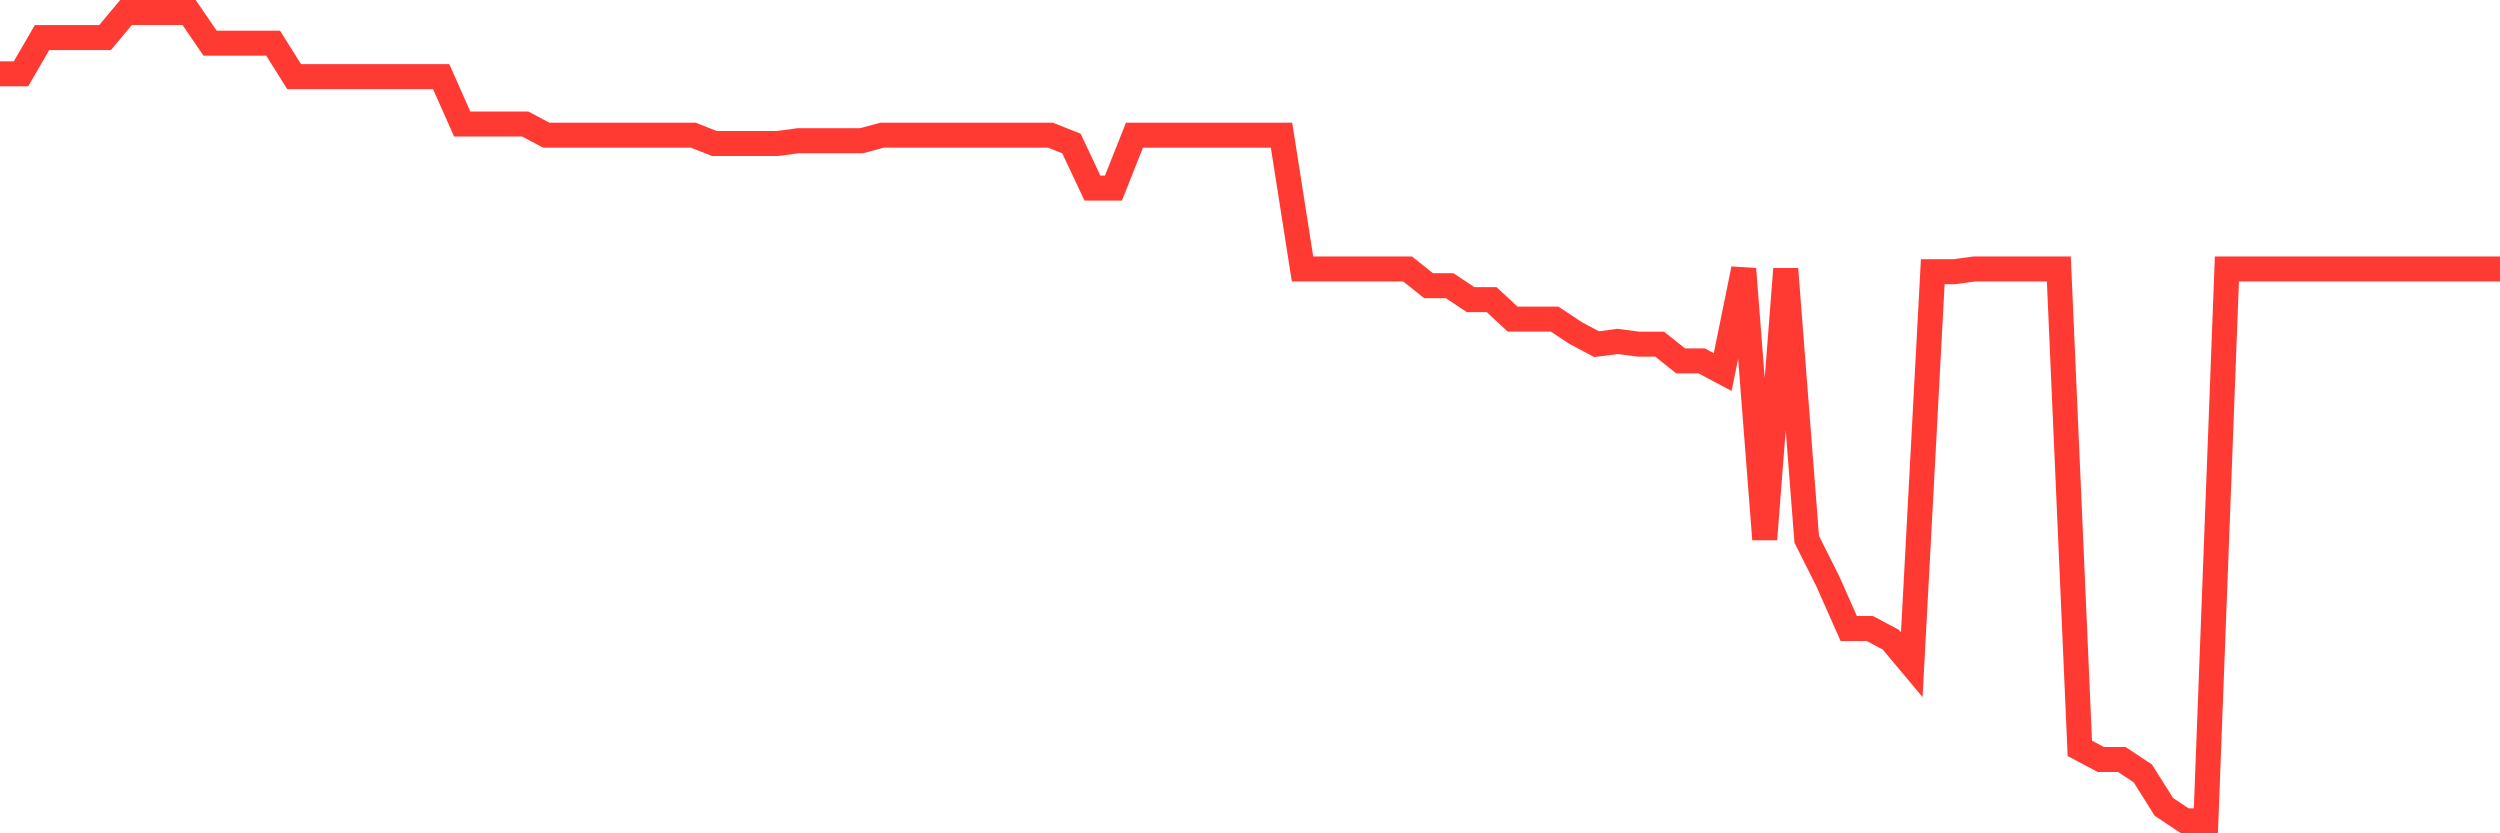 <svg
  xmlns="http://www.w3.org/2000/svg"
  xmlns:xlink="http://www.w3.org/1999/xlink"
  width="120"
  height="40"
  viewBox="0 0 120 40"
  preserveAspectRatio="none"
>
  <polyline
    points="0,3.543 1.008,3.543 2.017,1.804 3.025,1.804 4.034,1.804 5.042,1.804 6.05,0.6 7.059,0.6 8.067,0.6 9.076,0.6 10.084,2.072 11.092,2.072 12.101,2.072 13.109,2.072 14.118,3.677 15.126,3.677 16.134,3.677 17.143,3.677 18.151,3.677 19.16,3.677 20.168,3.677 21.176,3.677 22.185,5.952 23.193,5.952 24.202,5.952 25.21,5.952 26.218,6.487 27.227,6.487 28.235,6.487 29.244,6.487 30.252,6.487 31.261,6.487 32.269,6.487 33.277,6.487 34.286,6.888 35.294,6.888 36.303,6.888 37.311,6.888 38.319,6.754 39.328,6.754 40.336,6.754 41.345,6.754 42.353,6.487 43.361,6.487 44.37,6.487 45.378,6.487 46.387,6.487 47.395,6.487 48.403,6.487 49.412,6.487 50.42,6.487 51.429,6.888 52.437,9.029 53.445,9.029 54.454,6.487 55.462,6.487 56.471,6.487 57.479,6.487 58.487,6.487 59.496,6.487 60.504,6.487 61.513,6.487 62.521,12.909 63.529,12.909 64.538,12.909 65.546,12.909 66.555,12.909 67.563,12.909 68.571,13.712 69.58,13.712 70.588,14.381 71.597,14.381 72.605,15.317 73.613,15.317 74.622,15.317 75.63,15.986 76.639,16.521 77.647,16.388 78.655,16.521 79.664,16.521 80.672,17.324 81.681,17.324 82.689,17.859 83.697,12.909 84.706,25.887 85.714,12.909 86.723,25.887 87.731,27.894 88.739,30.168 89.748,30.168 90.756,30.703 91.765,31.908 92.773,13.043 93.782,13.043 94.79,12.909 95.798,12.909 96.807,12.909 97.815,12.909 98.824,12.909 99.832,35.921 100.84,36.457 101.849,36.457 102.857,37.126 103.866,38.731 104.874,39.4 105.882,39.4 106.891,12.909 107.899,12.909 108.908,12.909 109.916,12.909 110.924,12.909 111.933,12.909 112.941,12.909 113.95,12.909 114.958,12.909 115.966,12.909 116.975,12.909 117.983,12.909 118.992,12.909 120,12.909"
    fill="none"
    stroke="#ff3a33"
    stroke-width="1.2"
  >
  </polyline>
</svg>